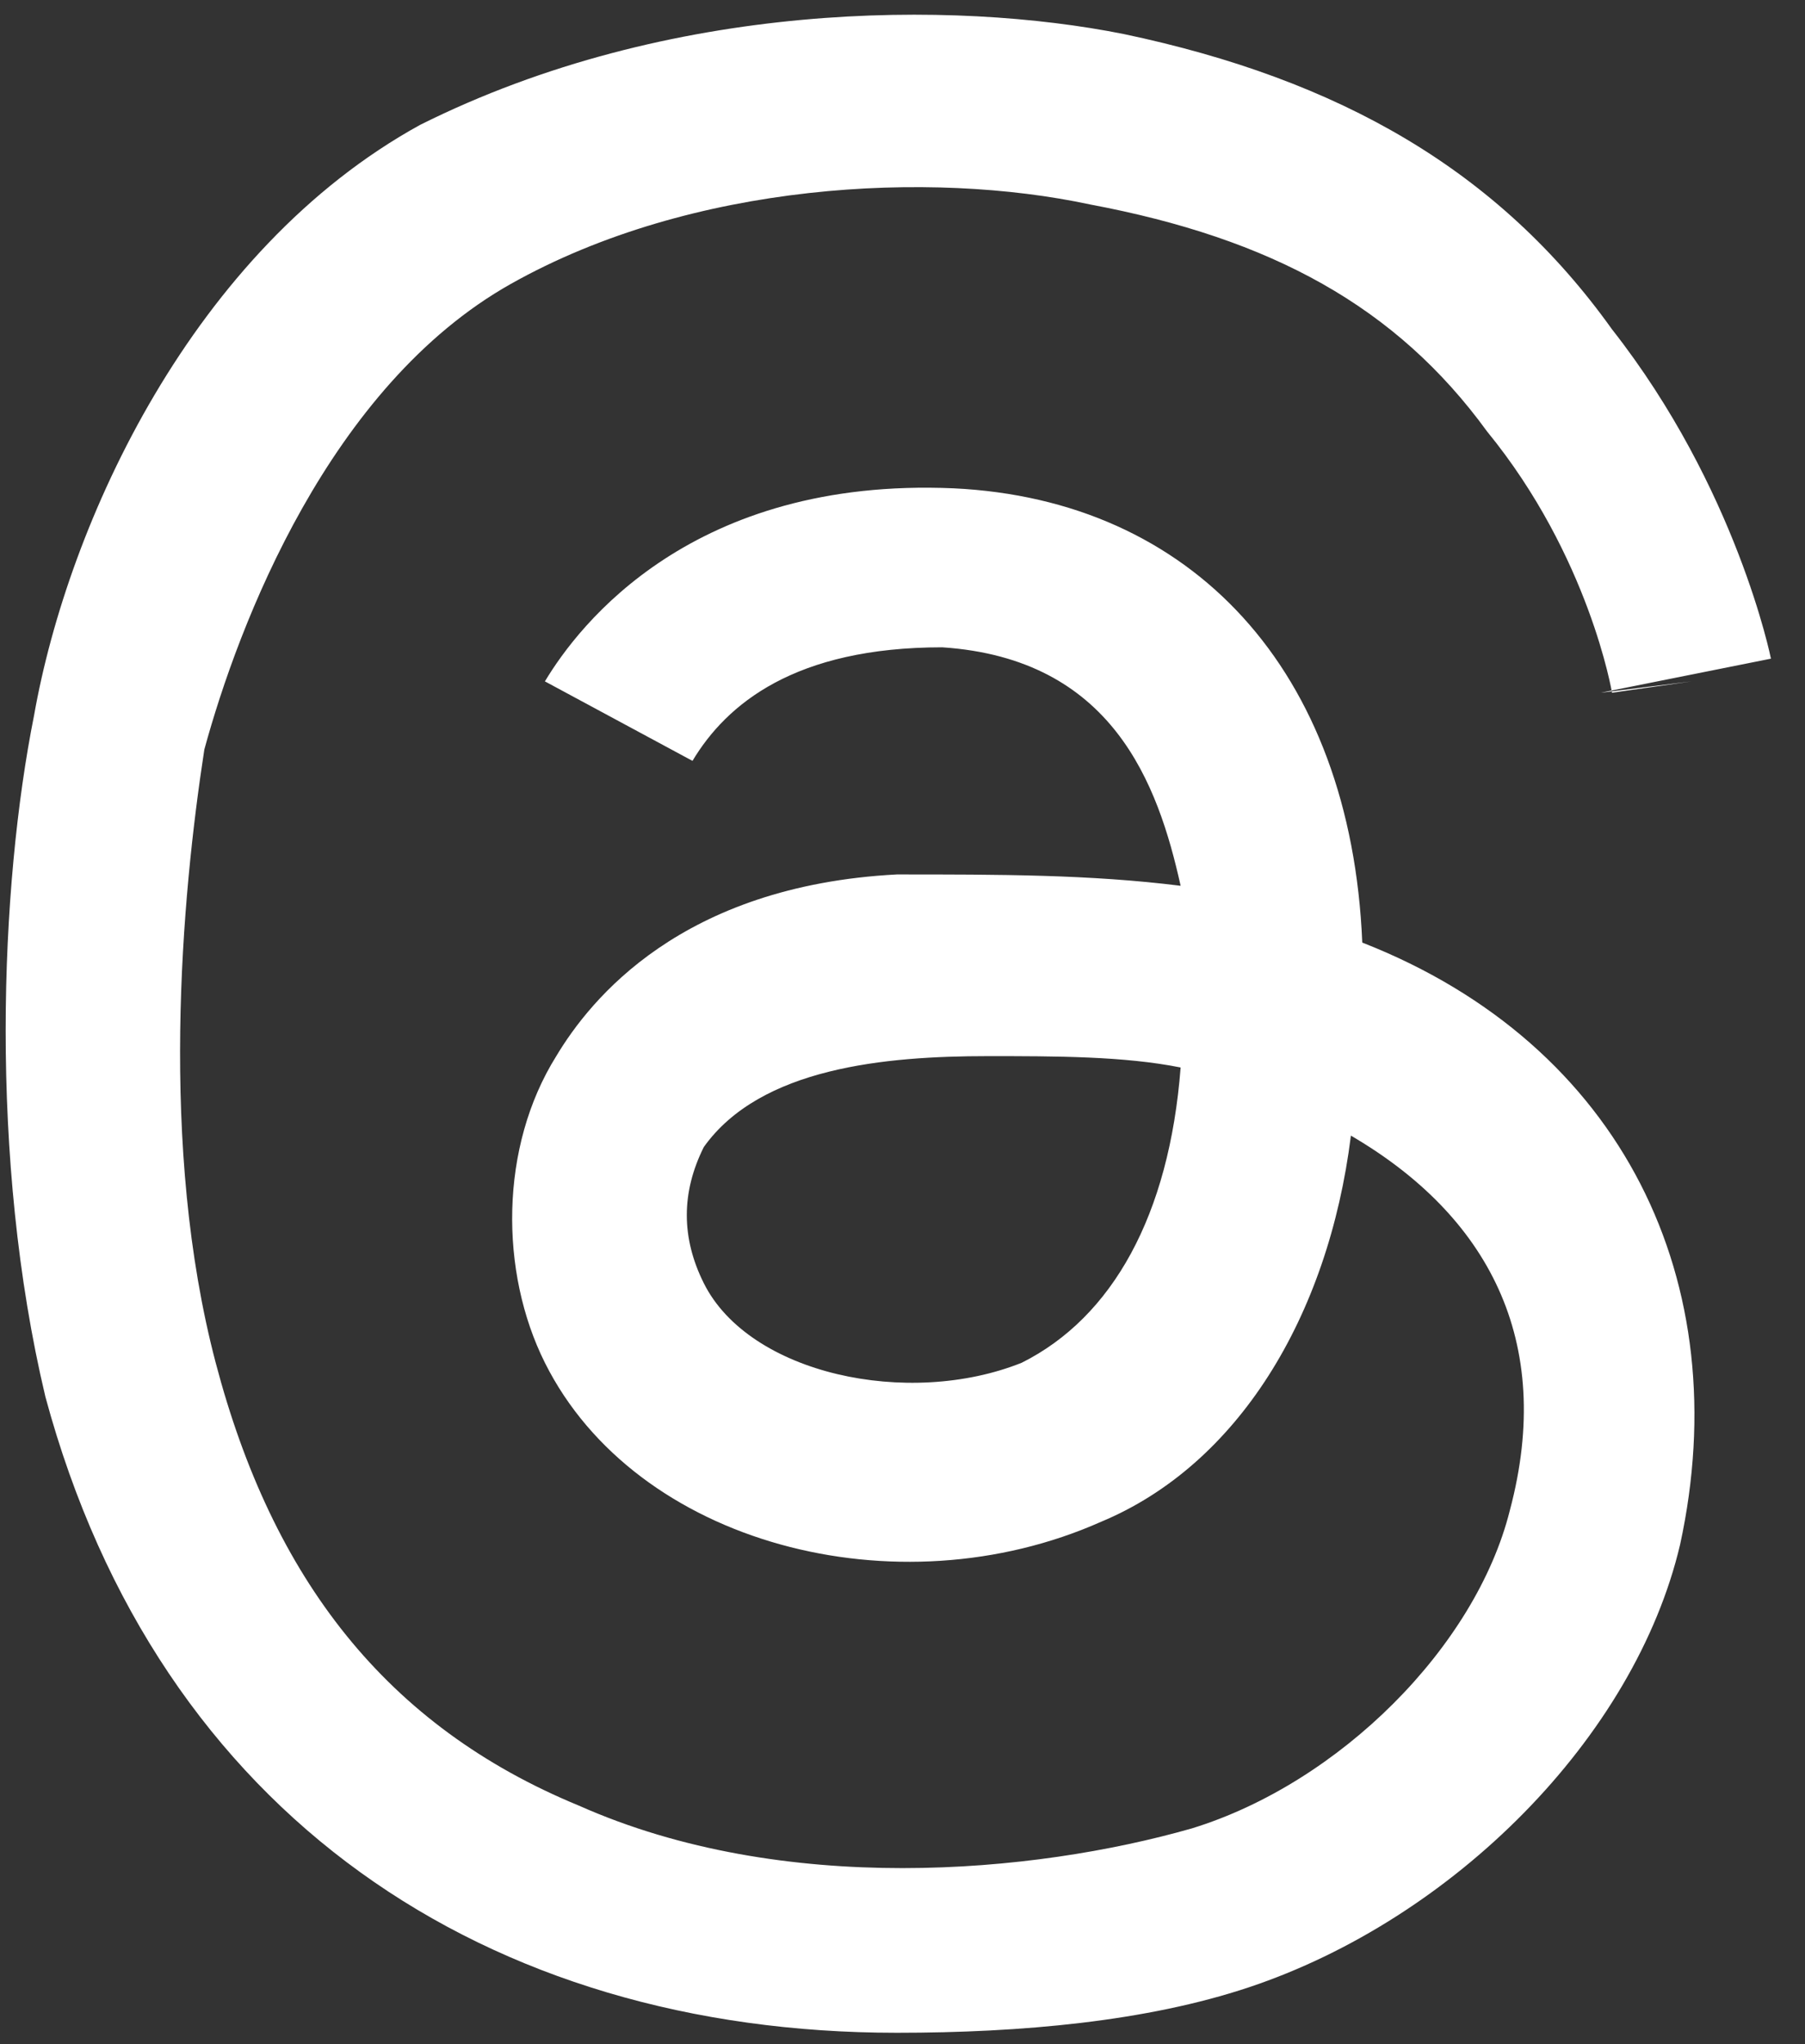<?xml version="1.0" encoding="utf-8"?>
<!-- Generator: Adobe Illustrator 27.8.0, SVG Export Plug-In . SVG Version: 6.00 Build 0)  -->
<svg version="1.1" id="Calque_1" xmlns="http://www.w3.org/2000/svg" xmlns:xlink="http://www.w3.org/1999/xlink" x="0px" y="0px"
	 viewBox="0 0 15.9 18" style="enable-background:new 0 0 15.9 18;" xml:space="preserve">
<rect x="0" y="0" width="15.9" height="18" fill="#333333" stroke="none"/>
<style type="text/css">
	.st0{fill:#FFFFFF;}
</style>
<path class="st0" d="M7.9,17.9c-3.6,0-6.5-1.9-7.5-5.6c-0.5-2.1-0.4-4.5-0.1-6c0.3-1.7,1.4-4.1,3.4-5.2C5.9,0,8.4,0,9.9,0.3
	c1.9,0.4,3.3,1.2,4.3,2.6c1.1,1.4,1.4,2.9,1.4,2.9l-1.5,0.3L14.9,6l-0.7,0.1c0,0-0.2-1.2-1.1-2.3c-0.8-1.1-1.9-1.7-3.5-2
	C8.2,1.5,6.1,1.6,4.5,2.5c-1.6,0.9-2.4,3-2.7,4.1C1.6,7.9,1.4,10.1,1.9,12c0.5,1.9,1.5,3.2,3.2,3.9c1.8,0.8,4,0.6,5.4,0.2
	c1.3-0.4,2.5-1.6,2.8-2.8c0.4-1.5-0.2-2.6-1.4-3.3c-0.2,1.6-1,2.9-2.2,3.4c-1.8,0.8-4.1,0.2-4.9-1.4c-0.4-0.8-0.4-1.9,0.1-2.7
	c0.3-0.5,1.1-1.5,3-1.6c0.9,0,1.7,0,2.5,0.1c-0.2-0.9-0.6-2-2.1-2.1c-1.3,0-1.9,0.5-2.2,1L4.8,6c0.3-0.5,1.3-1.8,3.6-1.7
	c2.1,0.1,3.5,1.6,3.6,4c2.3,0.9,3.3,3,2.8,5.3c-0.4,1.7-2,3.3-3.8,3.9C10.1,17.8,9,17.9,7.9,17.9z M8.7,9.3c-0.9,0-2,0.1-2.5,0.8
	c-0.2,0.4-0.2,0.8,0,1.2C6.6,12.1,8,12.4,9,12c0.8-0.4,1.3-1.3,1.4-2.6C9.9,9.3,9.3,9.3,8.7,9.3z"/>
</svg>
